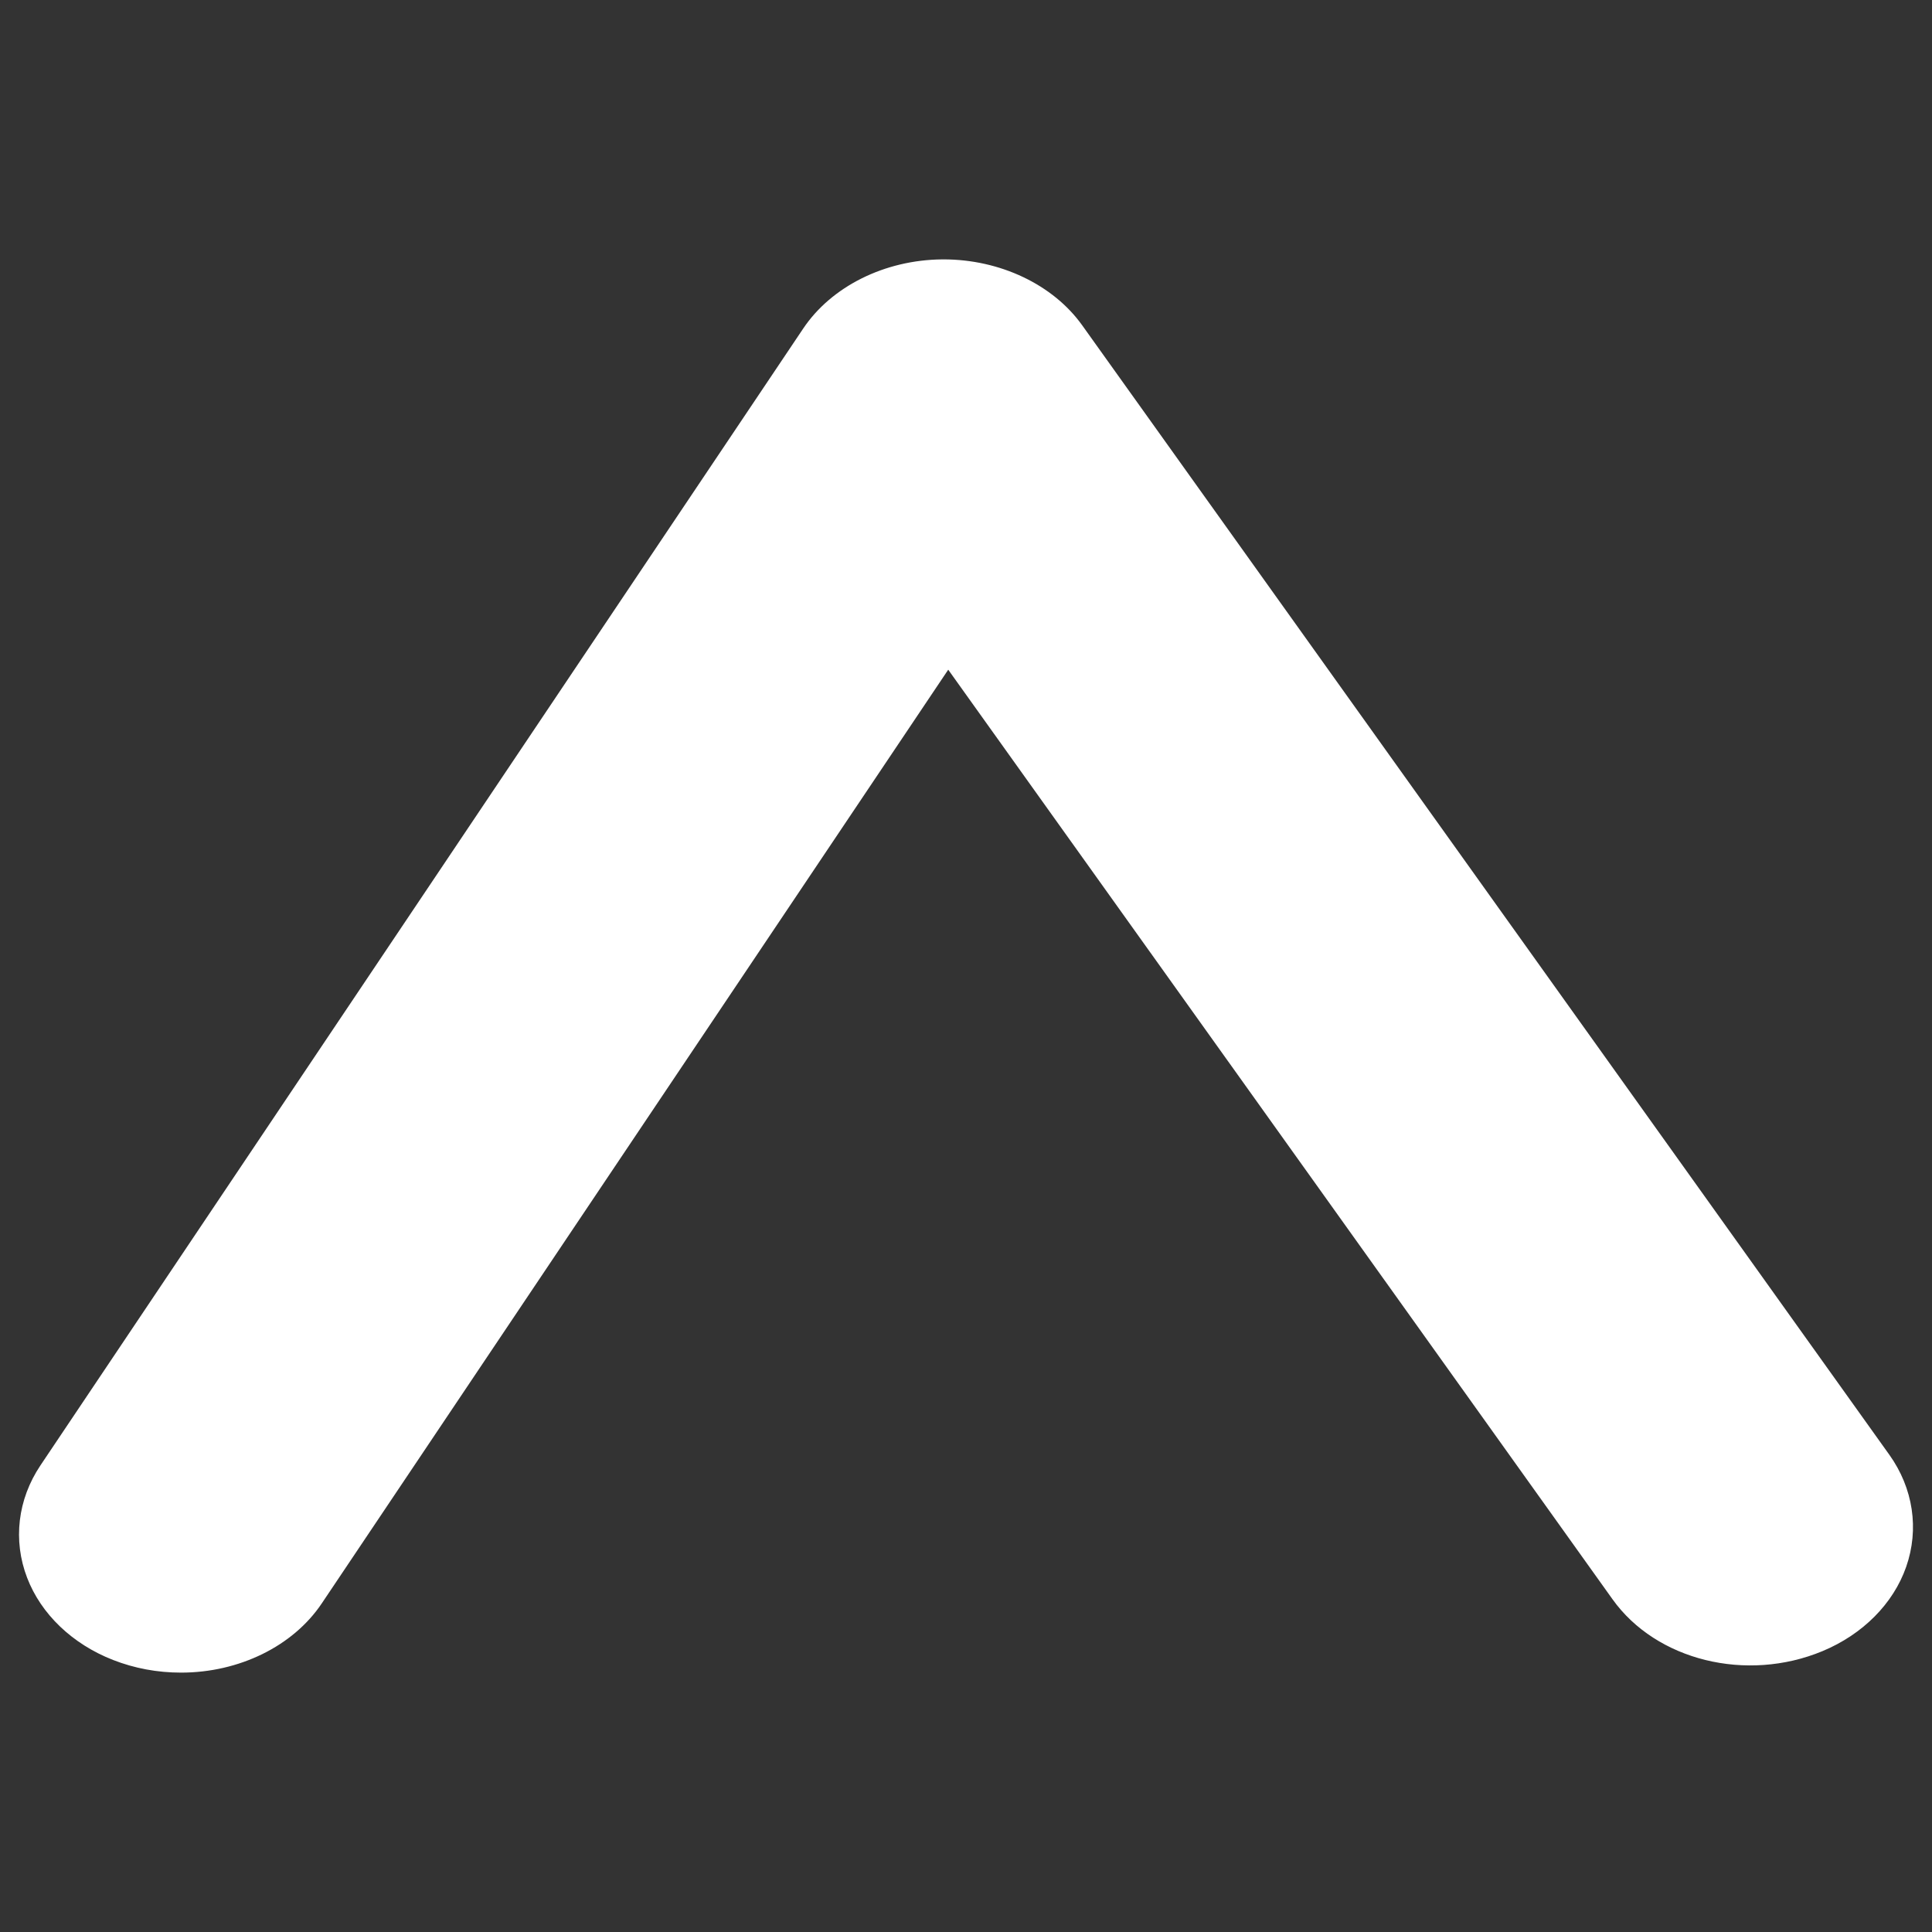 <?xml version="1.0" encoding="UTF-8"?><svg id="iCONS" xmlns="http://www.w3.org/2000/svg" viewBox="0 0 252 252"><rect x="0" y="0" width="252" height="252" fill="#333333" stroke="none"/><path d="M246.423,189.733L141.155,42.43c-3.787-5.303-10.702-8.597-18.088-8.597l-.21,.002c-7.477,.073-14.409,3.529-18.091,9.018L5.279,191.131c-2.98,4.444-3.613,9.792-1.738,14.671,1.816,4.735,5.899,8.641,11.201,10.713,2.801,1.096,5.787,1.652,8.873,1.652,7.584,0,14.615-3.457,18.349-9.02L123.682,87.351l86.651,121.254c5.7,7.977,17.476,10.881,27.392,6.756,5.252-2.188,9.226-6.19,10.902-10.979,1.729-4.935,.924-10.274-2.203-14.649Z" fill="#fff"/></svg>